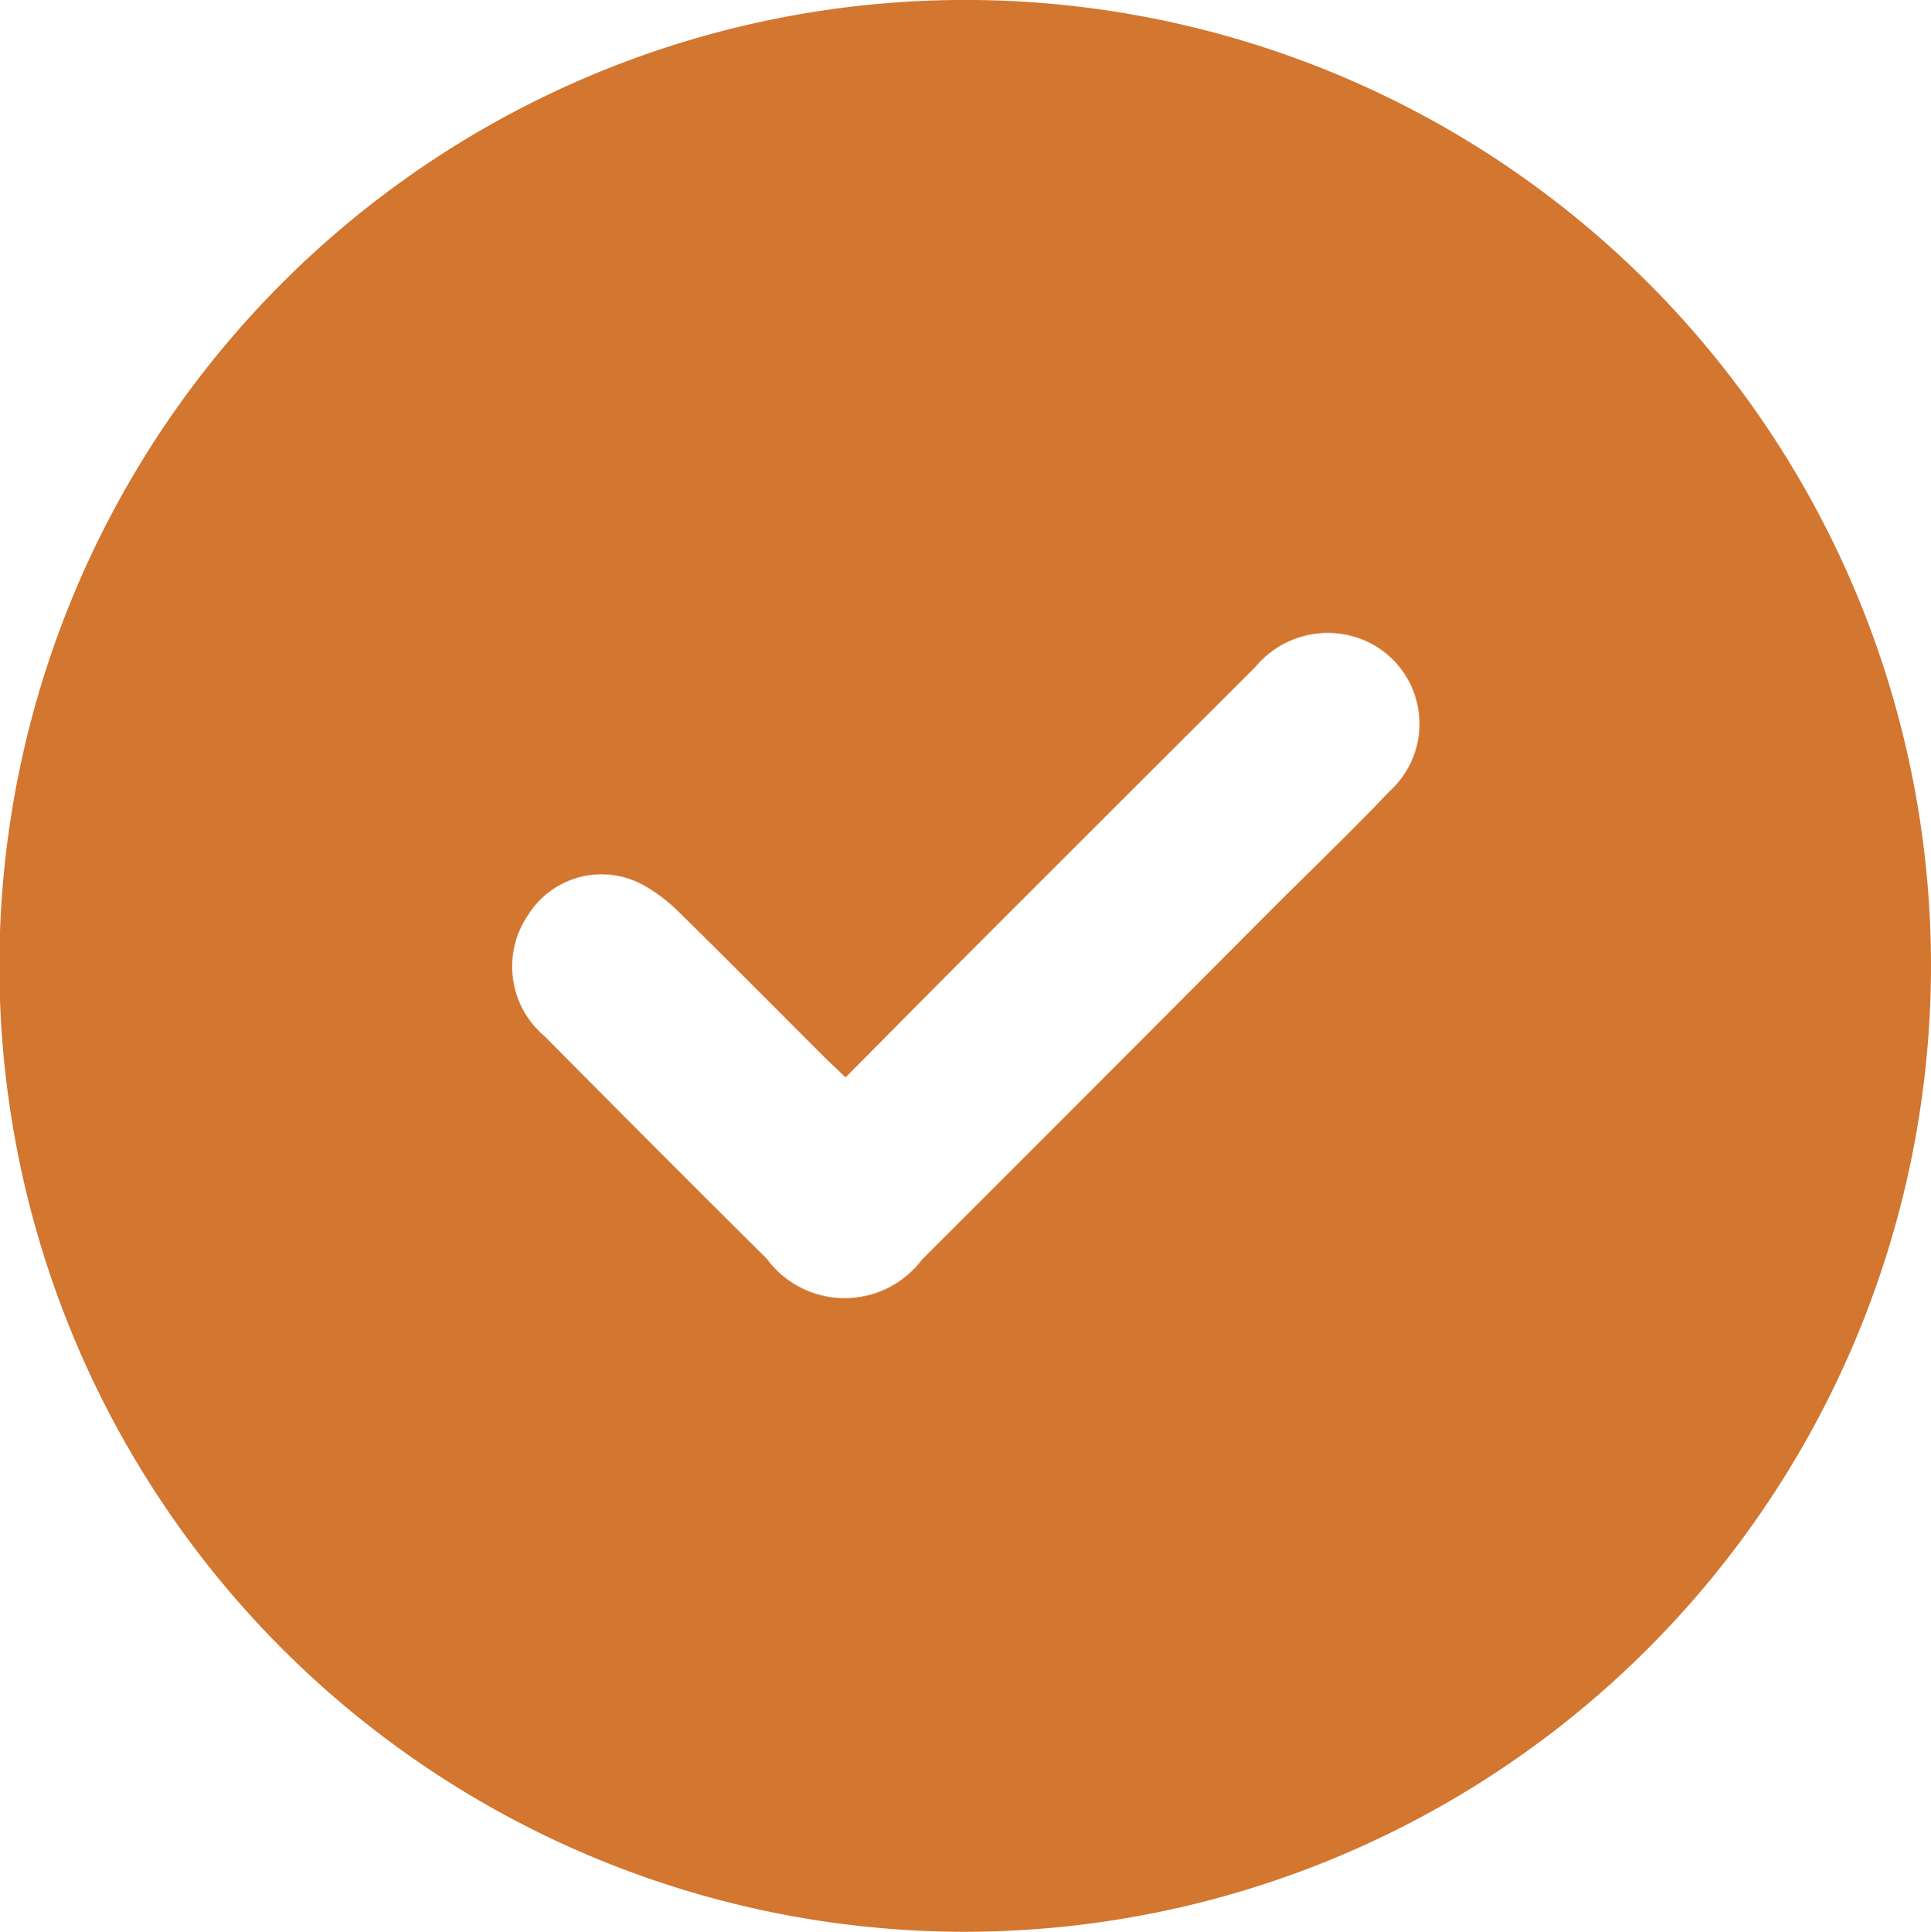 <svg xmlns="http://www.w3.org/2000/svg" xmlns:xlink="http://www.w3.org/1999/xlink" id="Group_414" data-name="Group 414" width="39" height="39.012" viewBox="0 0 39 39.012"><defs><clipPath id="clip-path"><rect id="Rectangle_276" data-name="Rectangle 276" width="39" height="39.012" fill="#d37630"></rect></clipPath></defs><g id="Group_414-2" data-name="Group 414" clip-path="url(#clip-path)"><path id="Path_903" data-name="Path 903" d="M19.421,39.012A19.506,19.506,0,1,1,39,19.539,19.522,19.522,0,0,1,19.421,39.012M17.082,21.762c-.182-.174-.329-.31-.47-.451-.971-.969-1.936-1.945-2.915-2.906a3.344,3.344,0,0,0-.727-.544,1.753,1.753,0,0,0-2.311.628A1.839,1.839,0,0,0,11,20.928q2.234,2.257,4.488,4.495a1.954,1.954,0,0,0,3.135.013q3.506-3.5,7-7.009c.814-.815,1.648-1.611,2.441-2.446a1.835,1.835,0,0,0-.552-3.067,1.9,1.9,0,0,0-2.162.561q-2.808,2.8-5.607,5.6c-.884.885-1.762,1.774-2.665,2.683" transform="translate(0 -0.001)" fill="#d37630"></path></g></svg>
